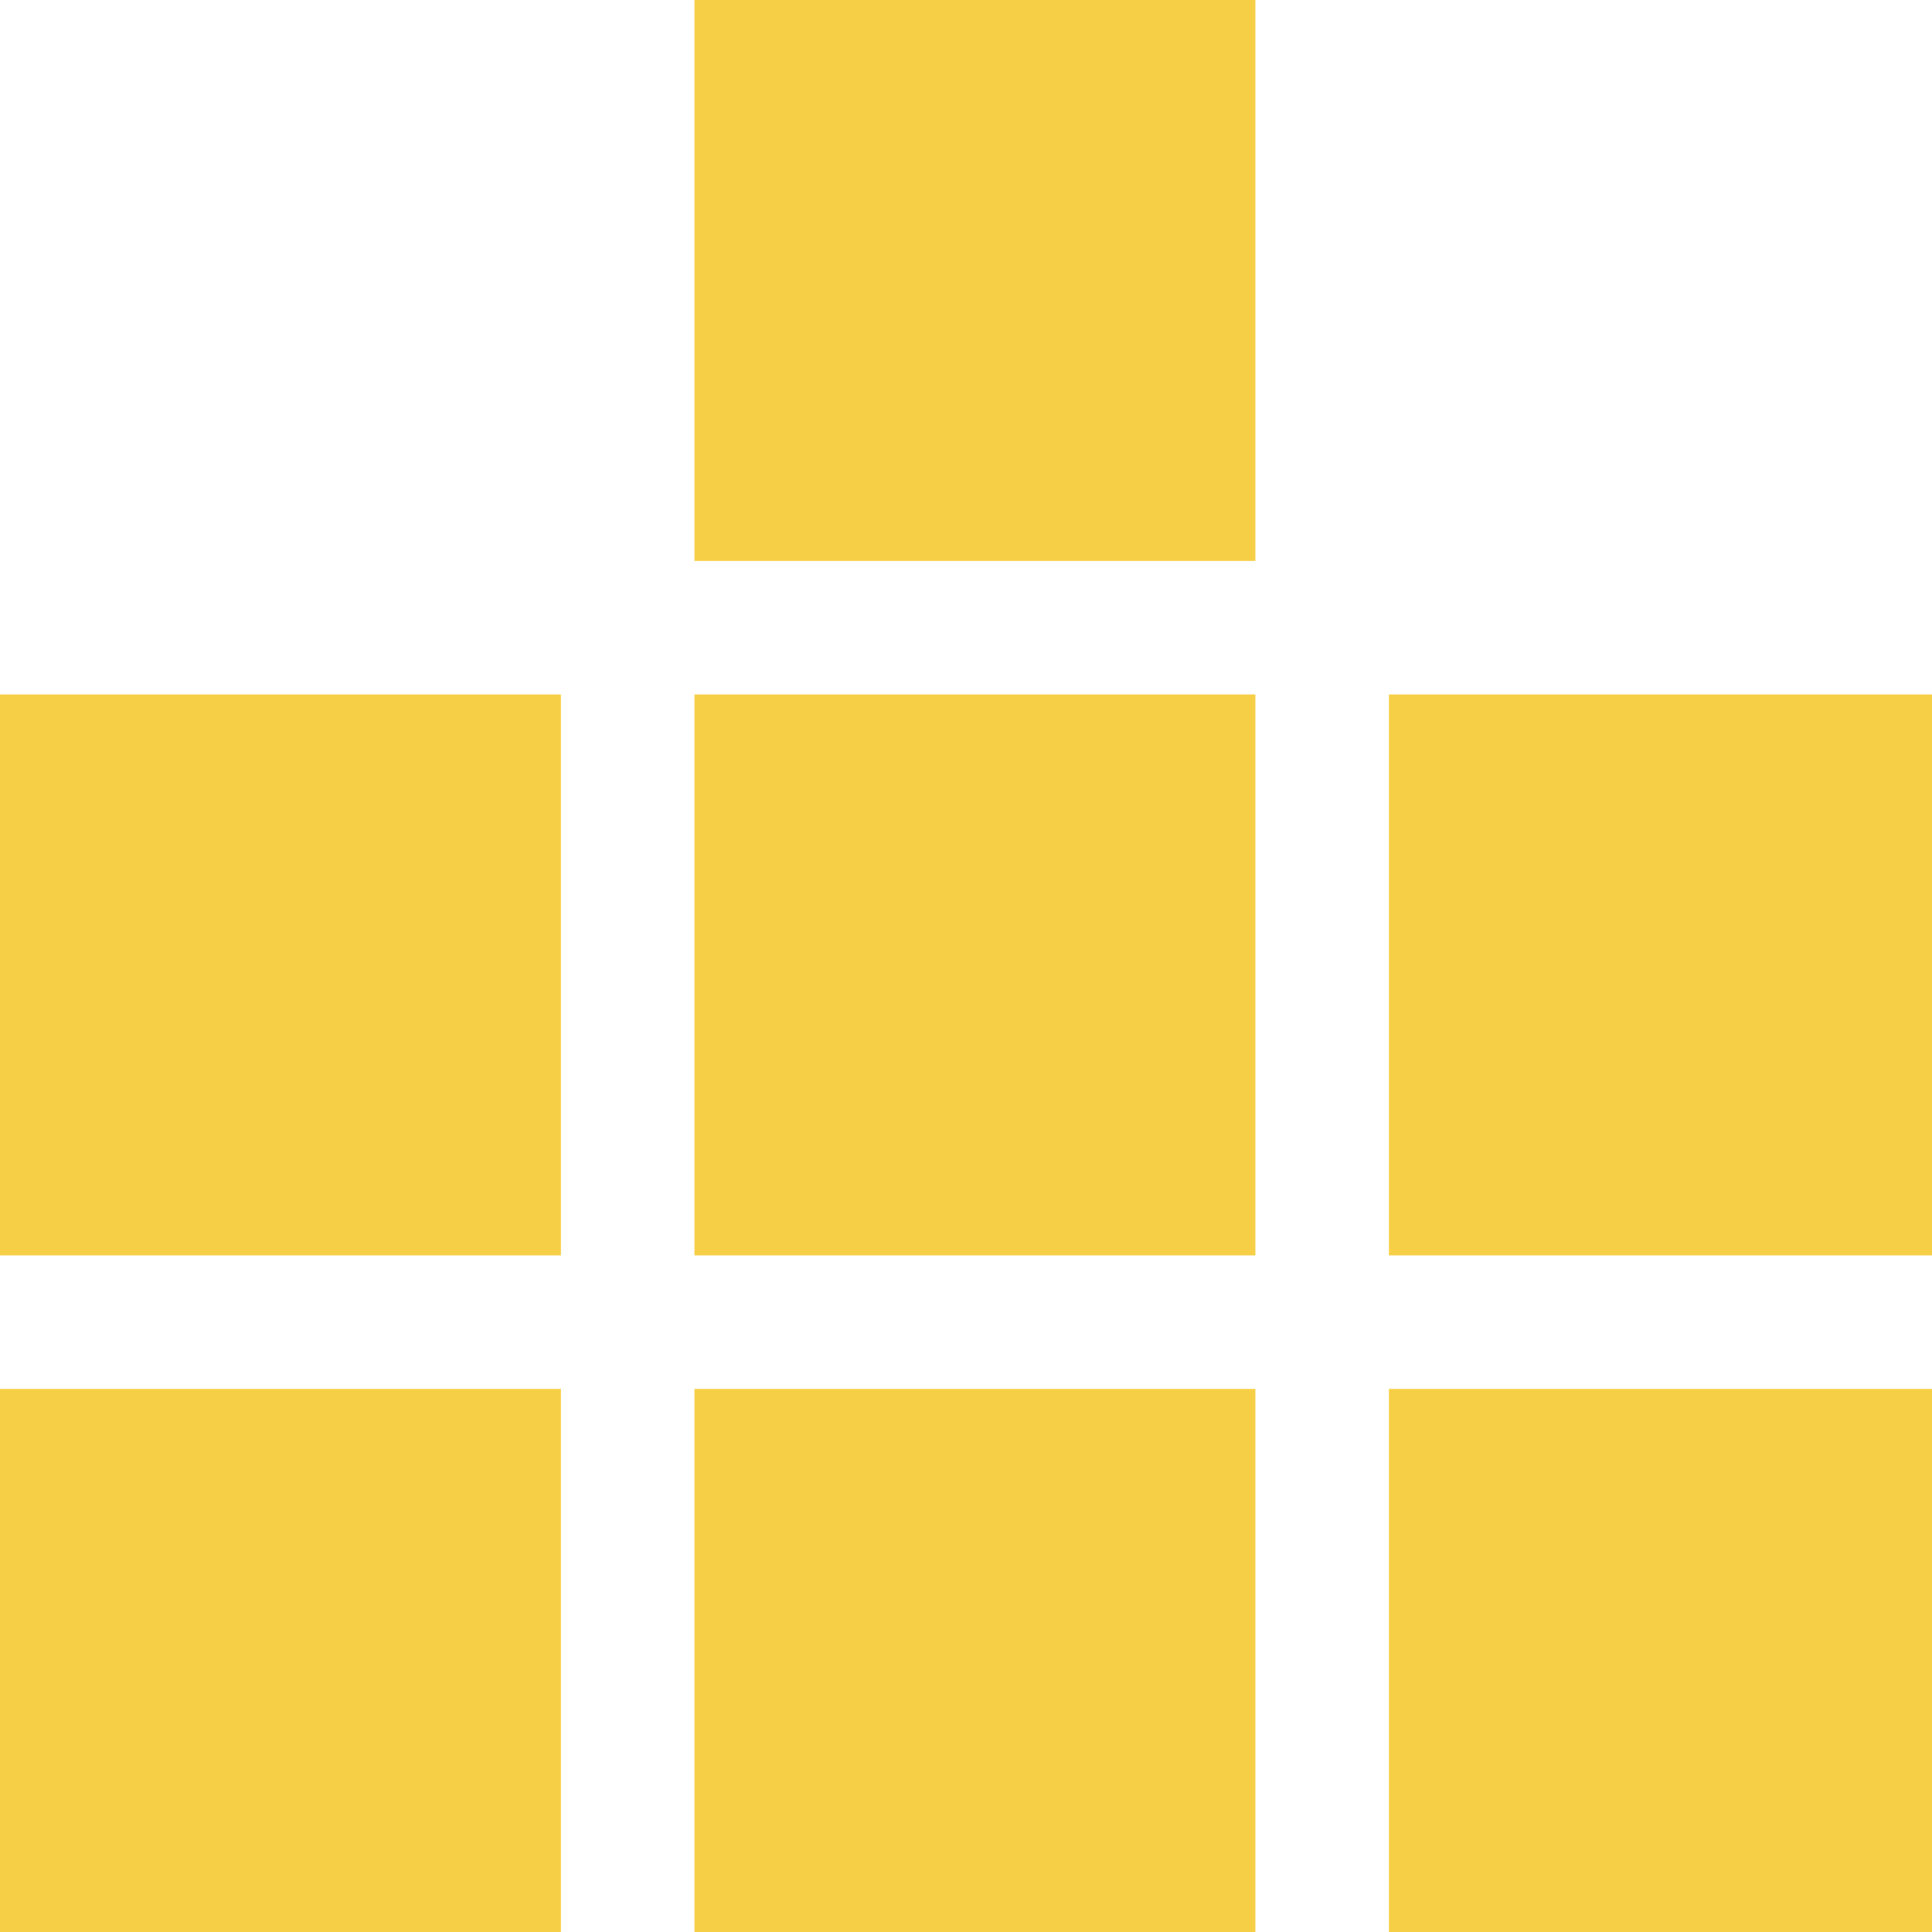 <svg fill="#f7cf46" viewBox="0 0 33 33" width="33" xmlns="http://www.w3.org/2000/svg"><path d="m11.862 9.581h9.581v9.581h-9.581z" transform="matrix(0 -1 1 0 2.281 21.443)"/><path d="m11.862 21.443h9.581v9.581h-9.581z" transform="matrix(0 -1 1 0 -9.581 33.305)"/><path d="m11.862 33.305h9.581v9.581h-9.581z" transform="matrix(0 -1 1 0 -21.443 45.167)"/><path d="m23.725 21.443h9.581v9.581h-9.581z" transform="matrix(0 -1 1 0 2.281 45.168)"/><path d="m23.725 33.305h9.581v9.581h-9.581z" transform="matrix(0 -1 1 0 -9.581 57.03)"/><path d="m0 21.443h9.581v9.581h-9.581z" transform="matrix(0 -1 1 0 -21.443 21.443)"/><path d="m0 33.305h9.581v9.581h-9.581z" transform="matrix(0 -1 1 0 -33.305 33.305)"/></svg>